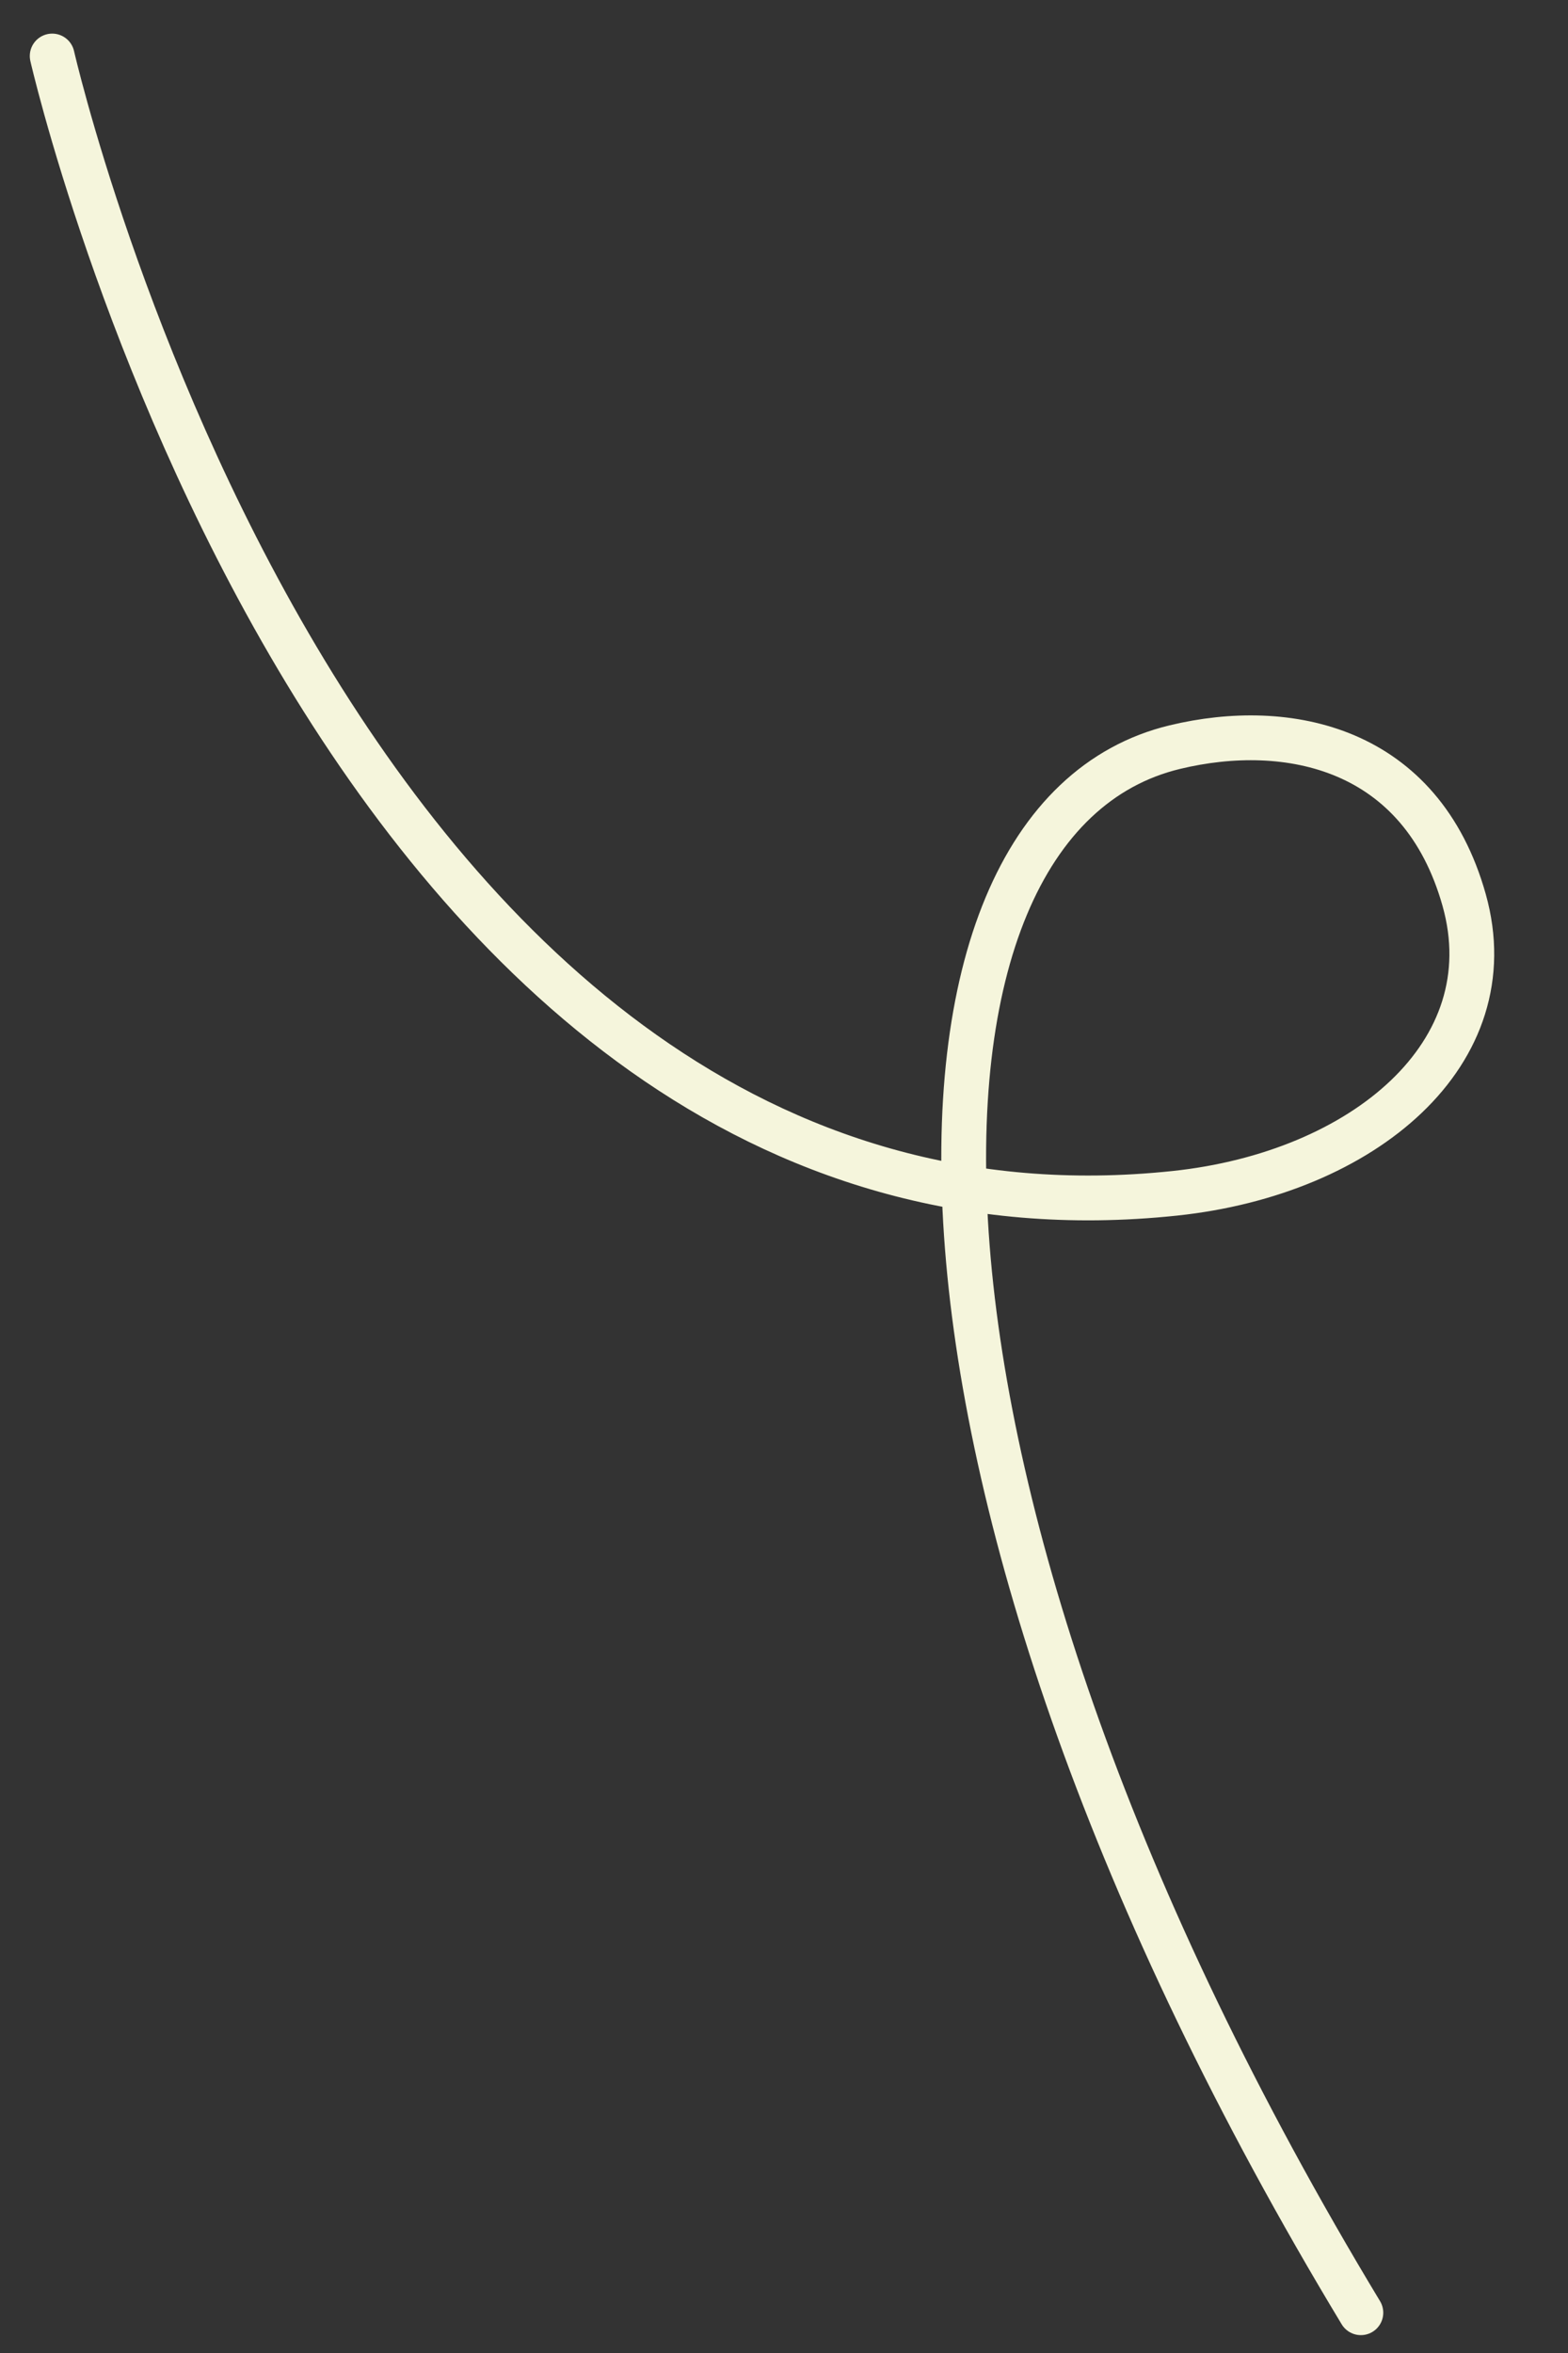 <svg width="28" height="42" viewBox="0 0 28 42" fill="none" xmlns="http://www.w3.org/2000/svg">
<rect x="0" y="0" width="28" height="42" fill="#333333" stroke="none"/>
<path d="M0.932 1C0.932 1 5.923 22.893 20.978 21.3C24.348 20.944 26.912 18.797 26.146 16.067C25.379 13.336 23 12.849 20.978 13.336C15.585 14.635 15.384 26.521 24.301 41.281" stroke="#F5F5DC" stroke-width="0.8" stroke-linecap="round" stroke-linejoin="round"/>
</svg>
